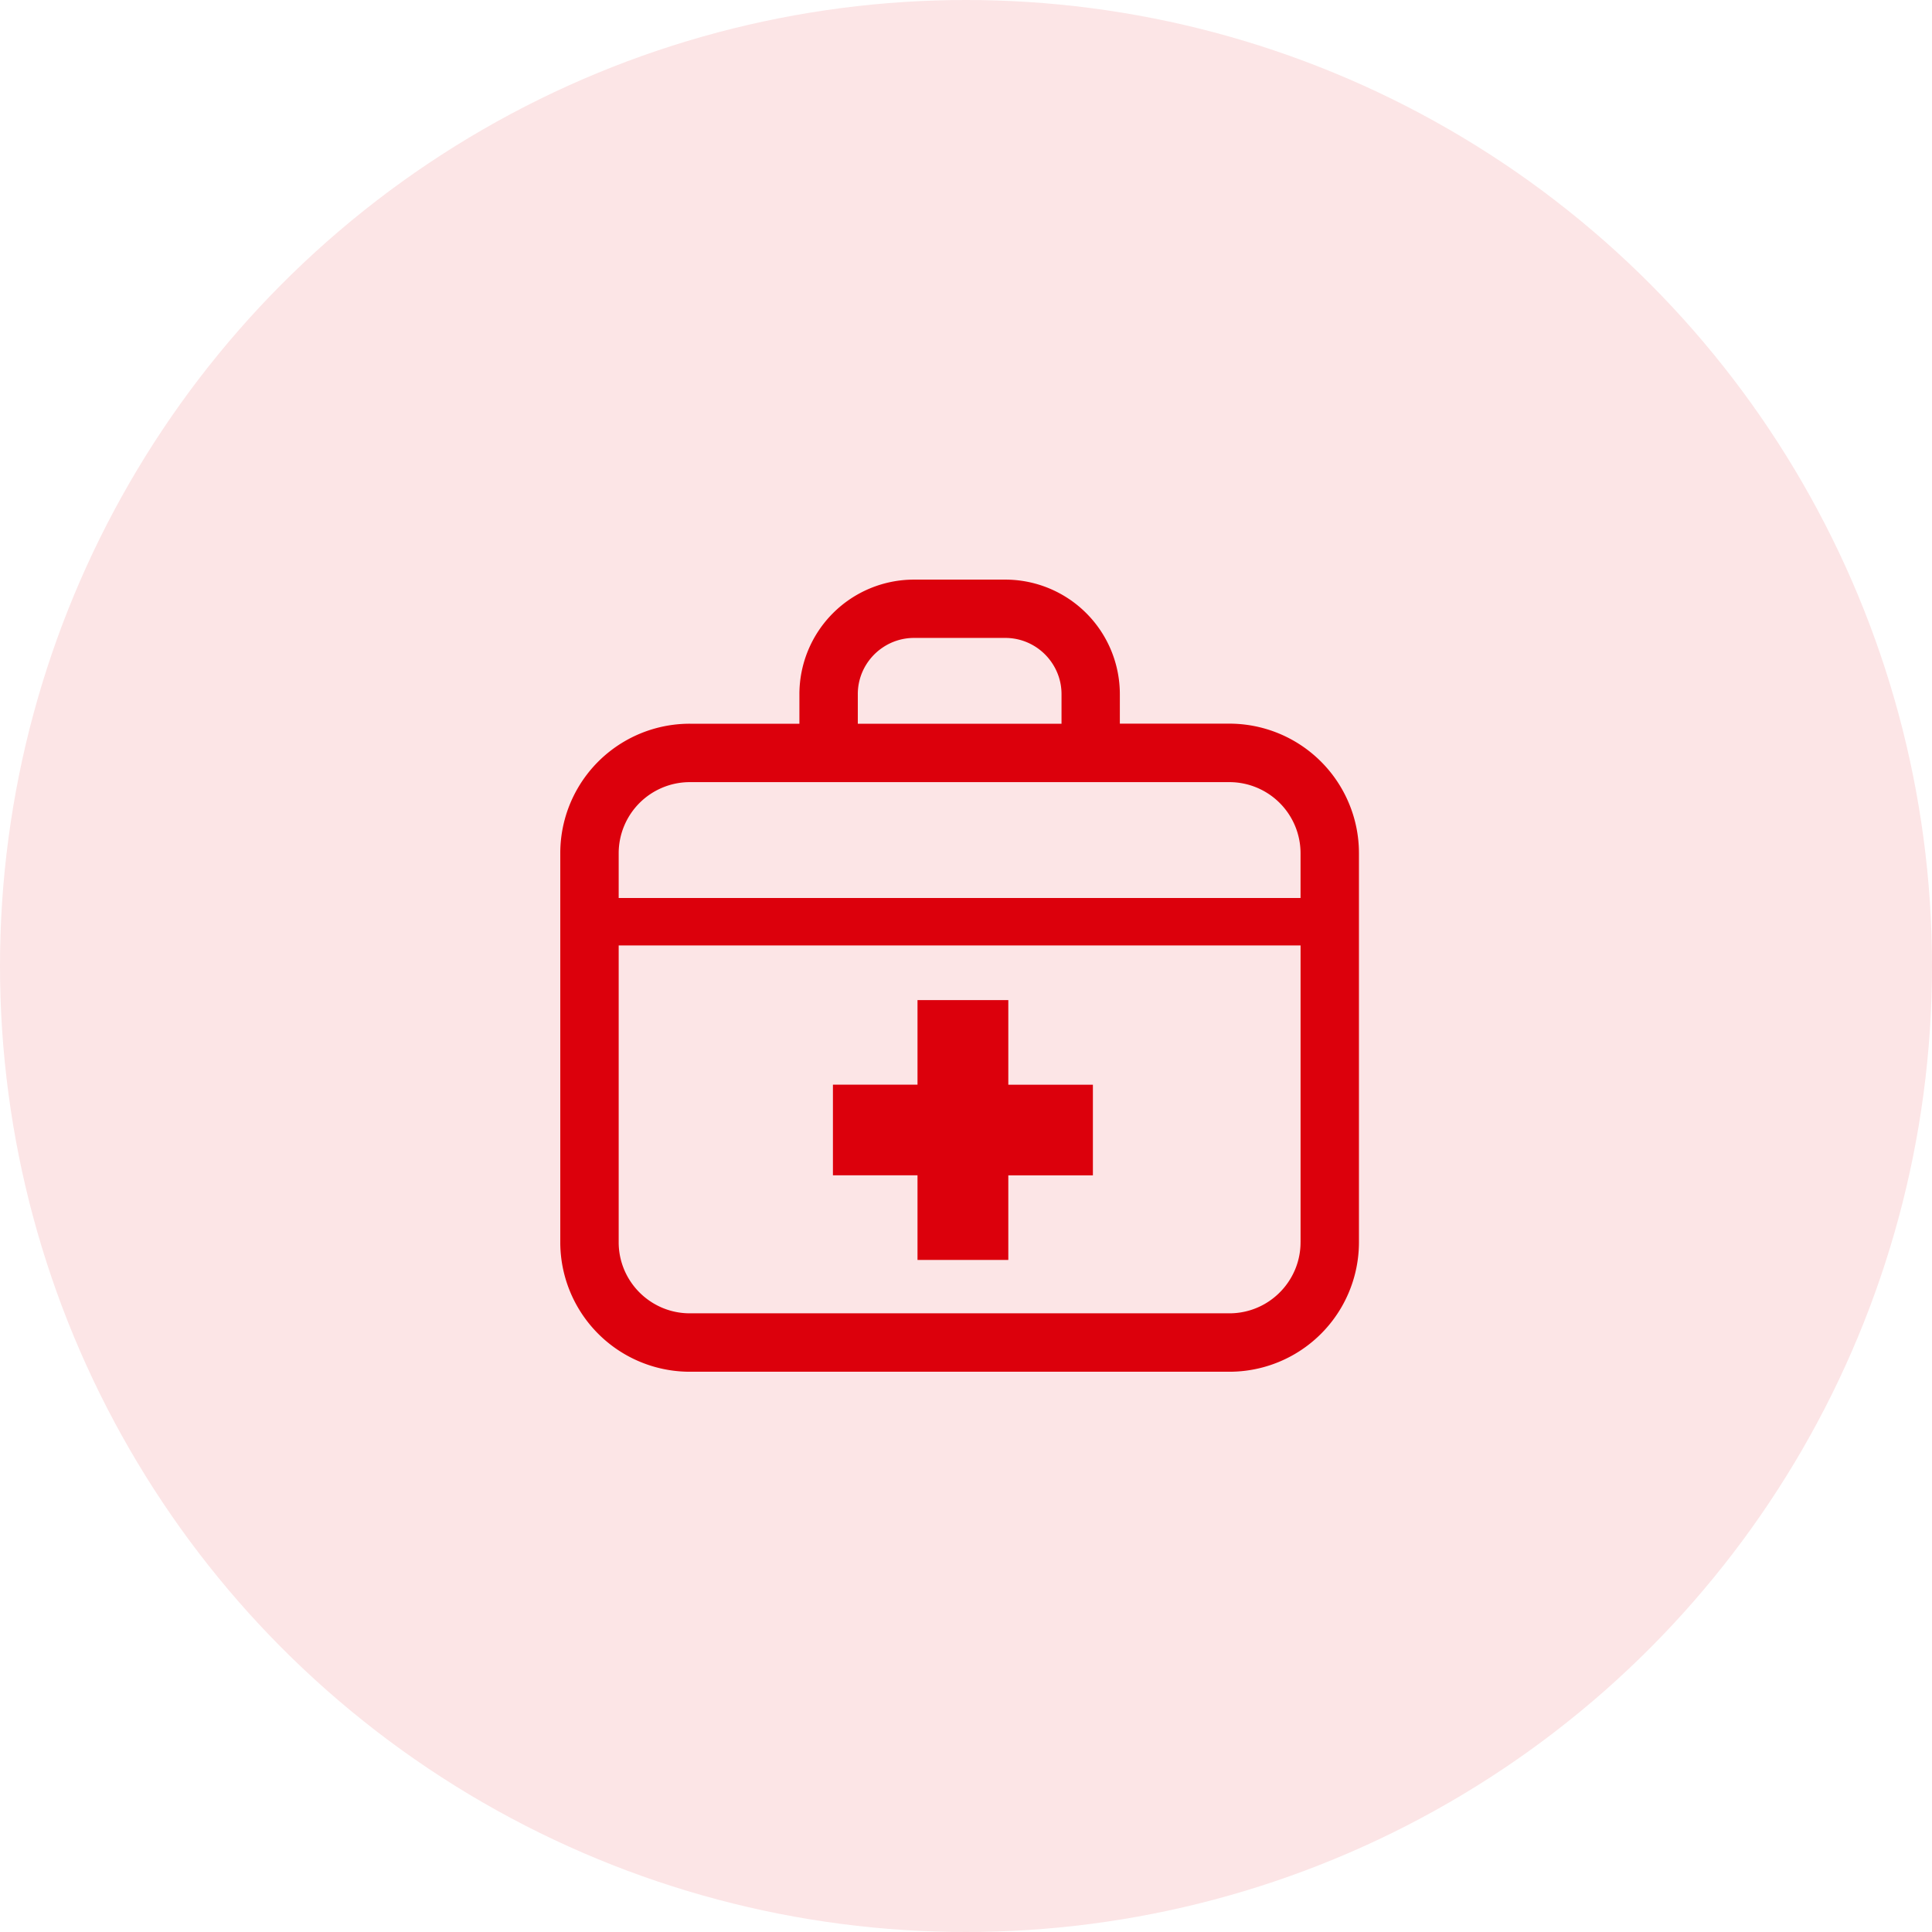 <svg xmlns="http://www.w3.org/2000/svg" width="100" height="100" viewBox="0 0 100 100">
  <g id="グループ_4956" data-name="グループ 4956" transform="translate(-743 -3432.208)">
    <circle id="楕円形_86" data-name="楕円形 86" cx="50" cy="50" r="50" transform="translate(743 3432.208)" fill="#fce5e6"/>
    <g id="救急箱のフリーアイコン1" transform="translate(772 3460.109)">
      <path id="パス_5891" data-name="パス 5891" d="M40.811,13.655a6.706,6.706,0,0,0-6.178-4.1h-5.67V8.031A5.931,5.931,0,0,0,23.03,2.1H18.309a5.931,5.931,0,0,0-5.932,5.932V9.559H6.706A6.7,6.7,0,0,0,0,16.265V36.393A6.706,6.706,0,0,0,6.706,43.1H34.633a6.705,6.705,0,0,0,6.706-6.706V16.265A6.685,6.685,0,0,0,40.811,13.655ZM15.4,8.031A2.892,2.892,0,0,1,15.627,6.9a2.93,2.93,0,0,1,1.056-1.282,2.891,2.891,0,0,1,1.626-.5H23.03a2.889,2.889,0,0,1,1.132.228,2.922,2.922,0,0,1,1.282,1.056,2.88,2.88,0,0,1,.5,1.626V9.559H15.4ZM38.316,36.393a3.653,3.653,0,0,1-.289,1.433,3.708,3.708,0,0,1-1.336,1.622,3.662,3.662,0,0,1-2.058.628H6.706a3.658,3.658,0,0,1-1.433-.289,3.7,3.7,0,0,1-1.622-1.336,3.656,3.656,0,0,1-.628-2.058V21.036H38.317V36.393Zm0-17.813H3.023V16.265a3.683,3.683,0,0,1,3.683-3.683H34.633a3.683,3.683,0,0,1,3.683,3.684V18.58Z" transform="translate(0 0)" fill="#dc000c"/>
      <path id="パス_5892" data-name="パス 5892" d="M179.2,285.149H183.9v-4.378h4.378V276.08H183.9V271.7H179.2v4.377h-4.378v4.691H179.2Z" transform="translate(-160.71 -247.836)" fill="#dc000c"/>
    </g>
  </g>
</svg>
